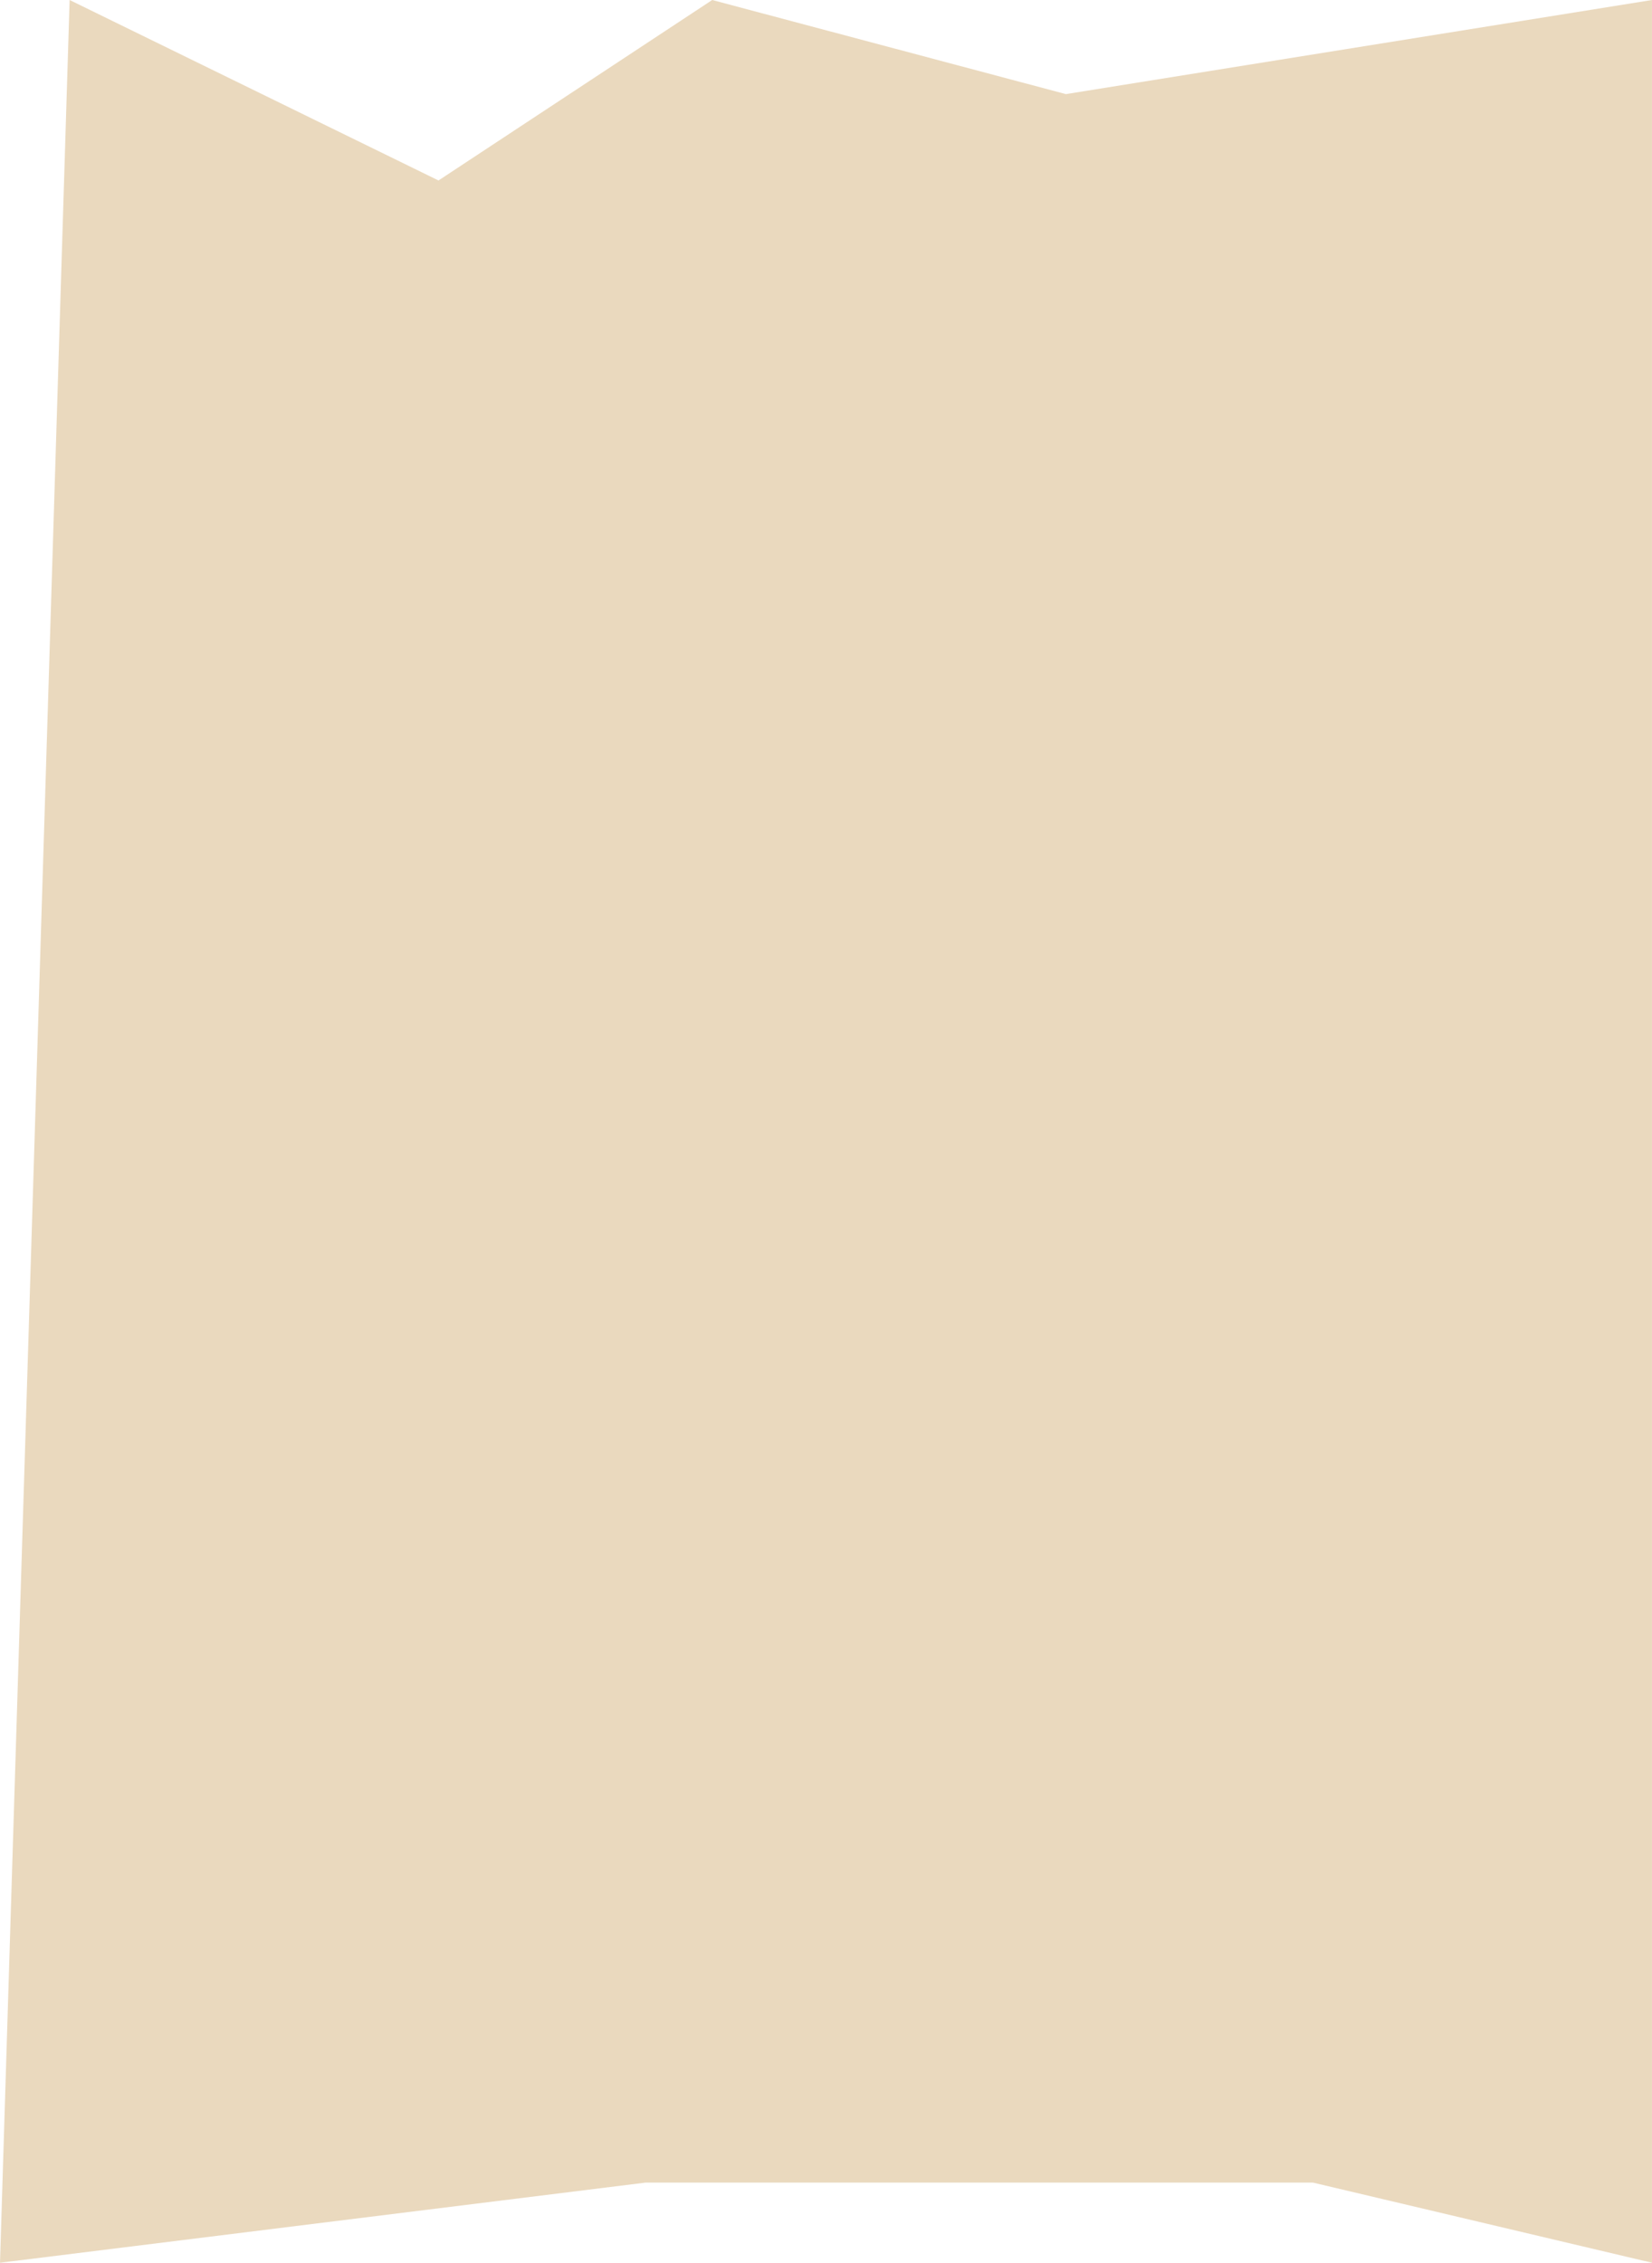 <svg xmlns="http://www.w3.org/2000/svg" width="241.188" height="330.203" viewBox="0 0 241.188 330.203">
  <path id="Path_8114" data-name="Path 8114" d="M122.989-18194.342l-10.164,330.2,94.273-11.7H304.5l49.508,11.7v-330.2l-85.57,13.734-51.633-13.734-39.961,26.336Z" transform="translate(-112.824 18194.342)" fill="#ead9be"/>
</svg>
